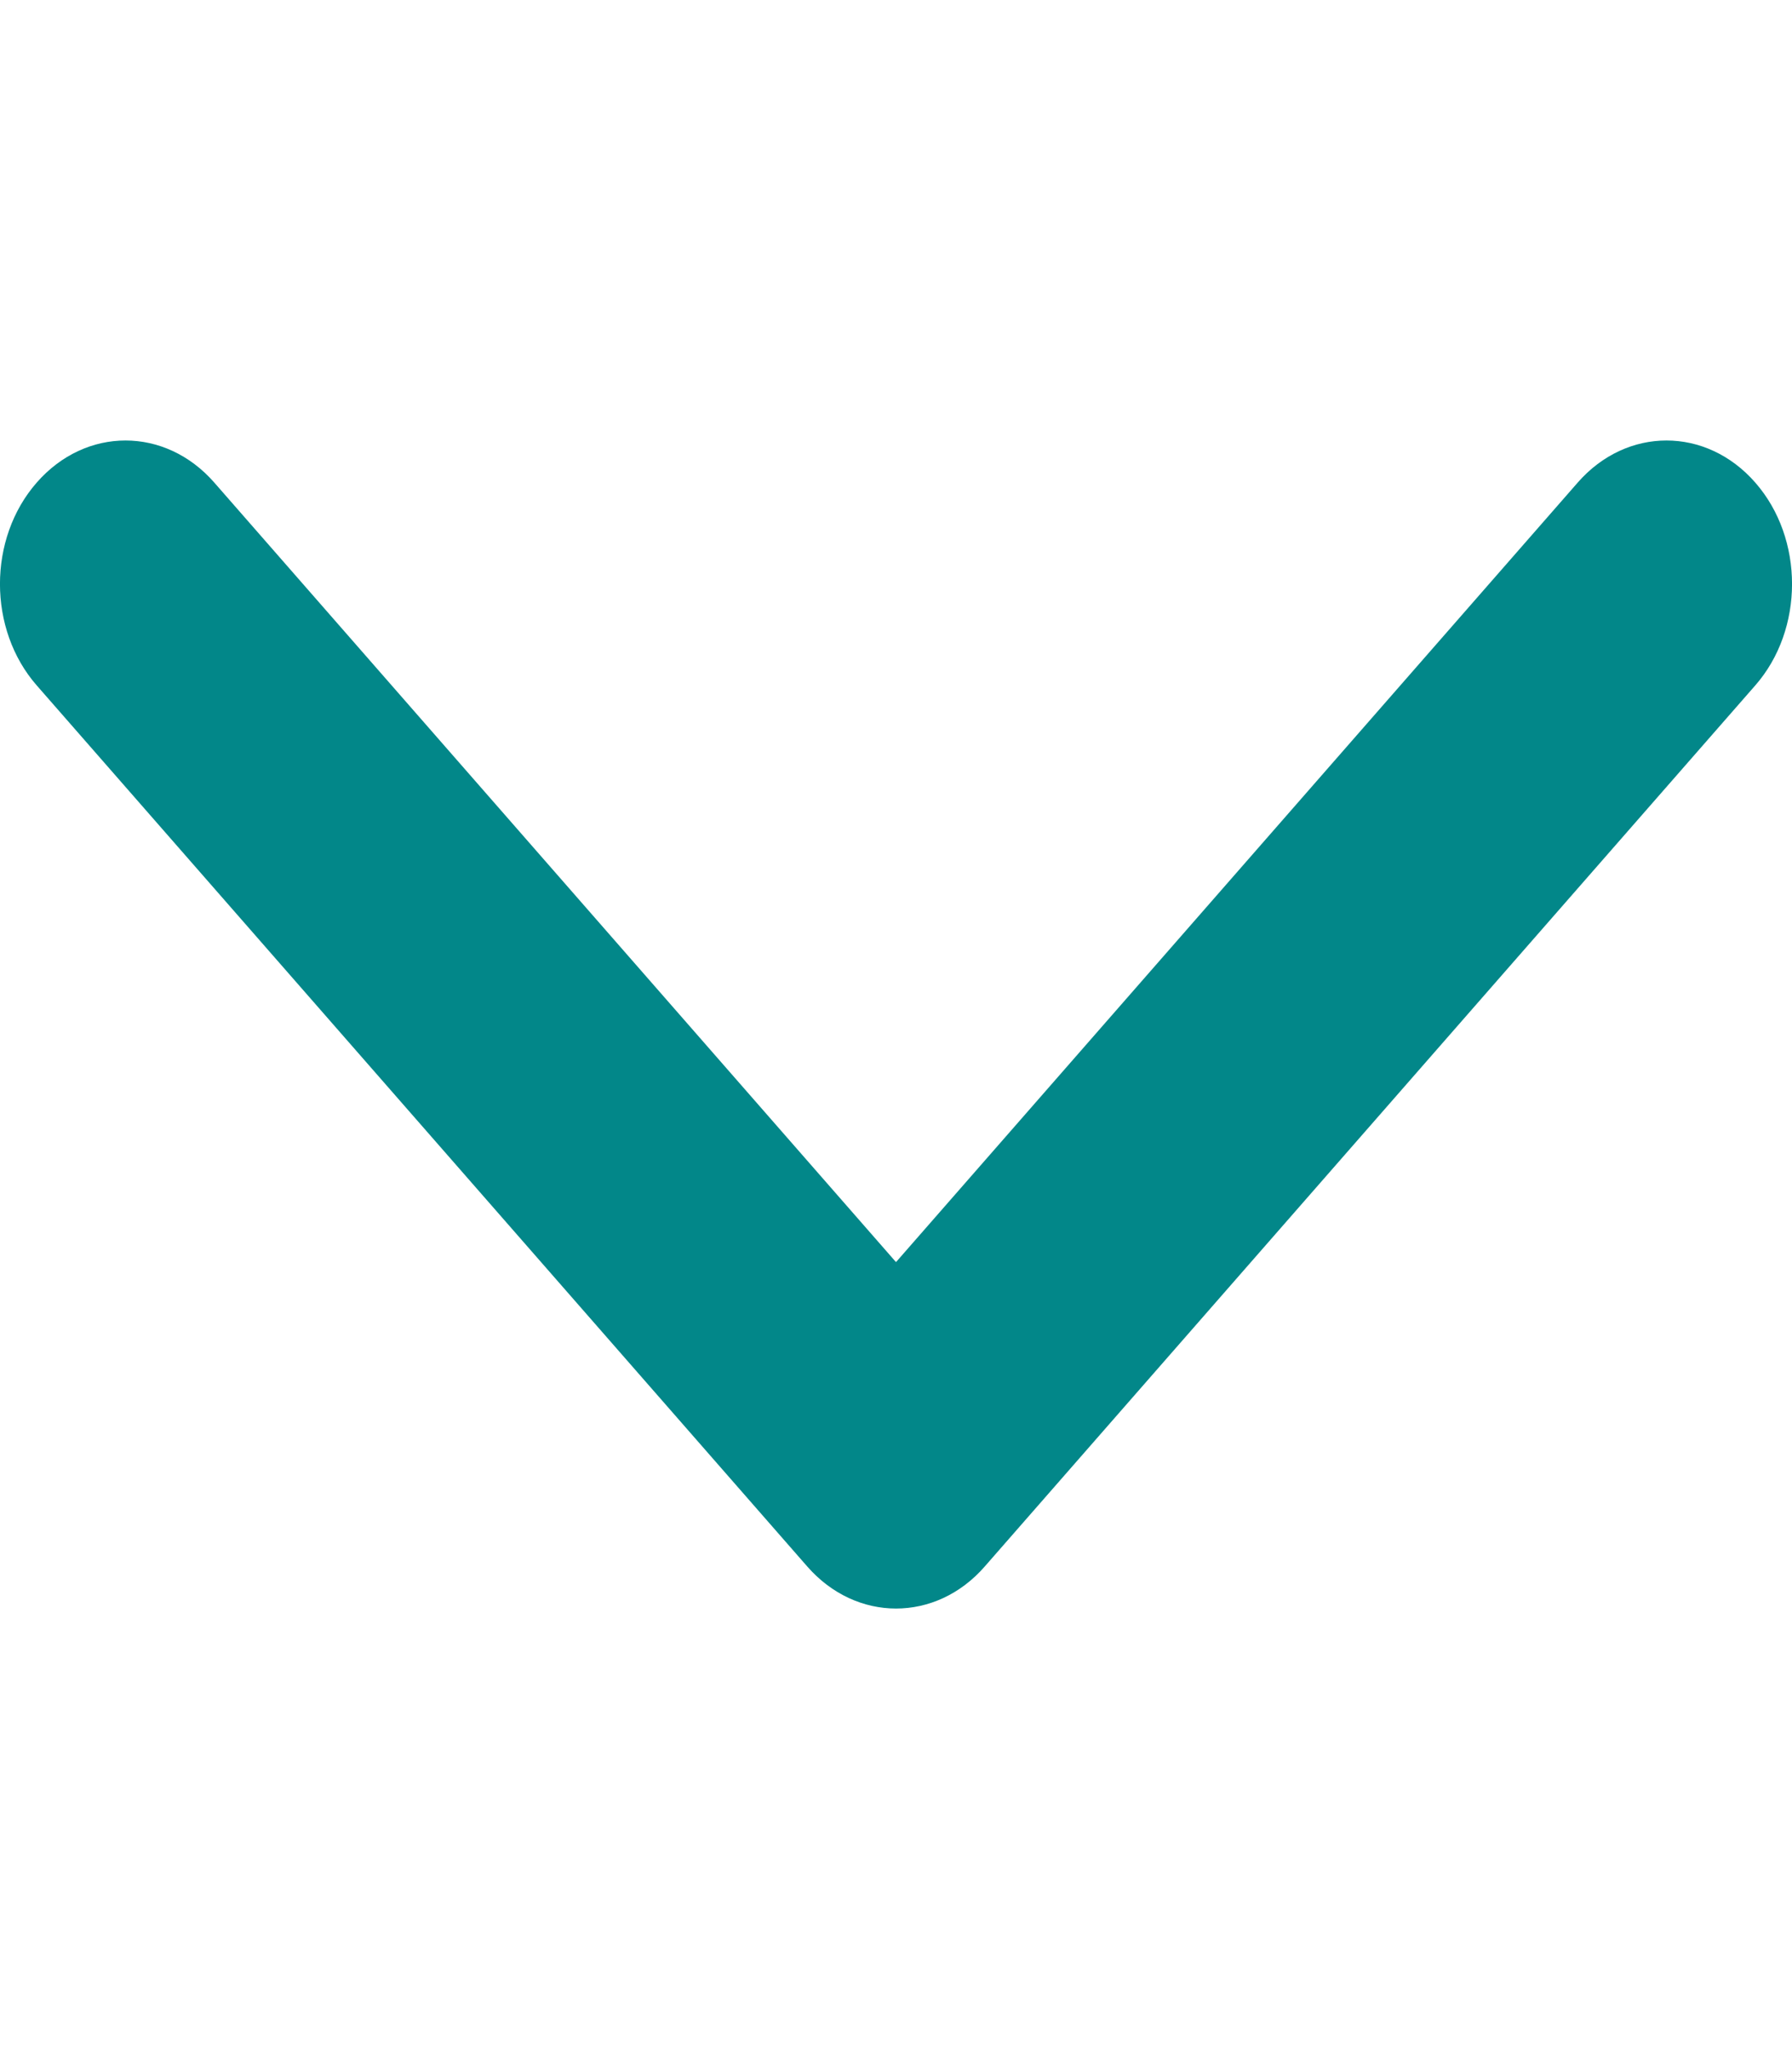 <?xml version="1.0" encoding="utf-8"?>
<svg xmlns="http://www.w3.org/2000/svg" fill="none" height="100%" overflow="visible" preserveAspectRatio="none" style="display: block;" viewBox="0 0 14 16" width="100%">
<g clip-path="url(#clip0_0_52103)" id="fi_32195">
<g id="Group">
<path d="M7 12.56C6.749 12.56 6.498 12.45 6.307 12.232L0.287 5.352C-0.096 4.915 -0.096 4.205 0.287 3.768C0.67 3.33 1.291 3.33 1.674 3.768L7 9.855L12.326 3.768C12.709 3.33 13.33 3.33 13.713 3.768C14.096 4.205 14.096 4.915 13.713 5.352L7.693 12.232C7.502 12.451 7.251 12.56 7 12.56Z" fill="#028789" id="Vector"/>
</g>
</g>
<defs>
<clipPath id="clip0_0_52103">
<rect fill="white" height="16" width="14"/>
</clipPath>
</defs>
</svg>